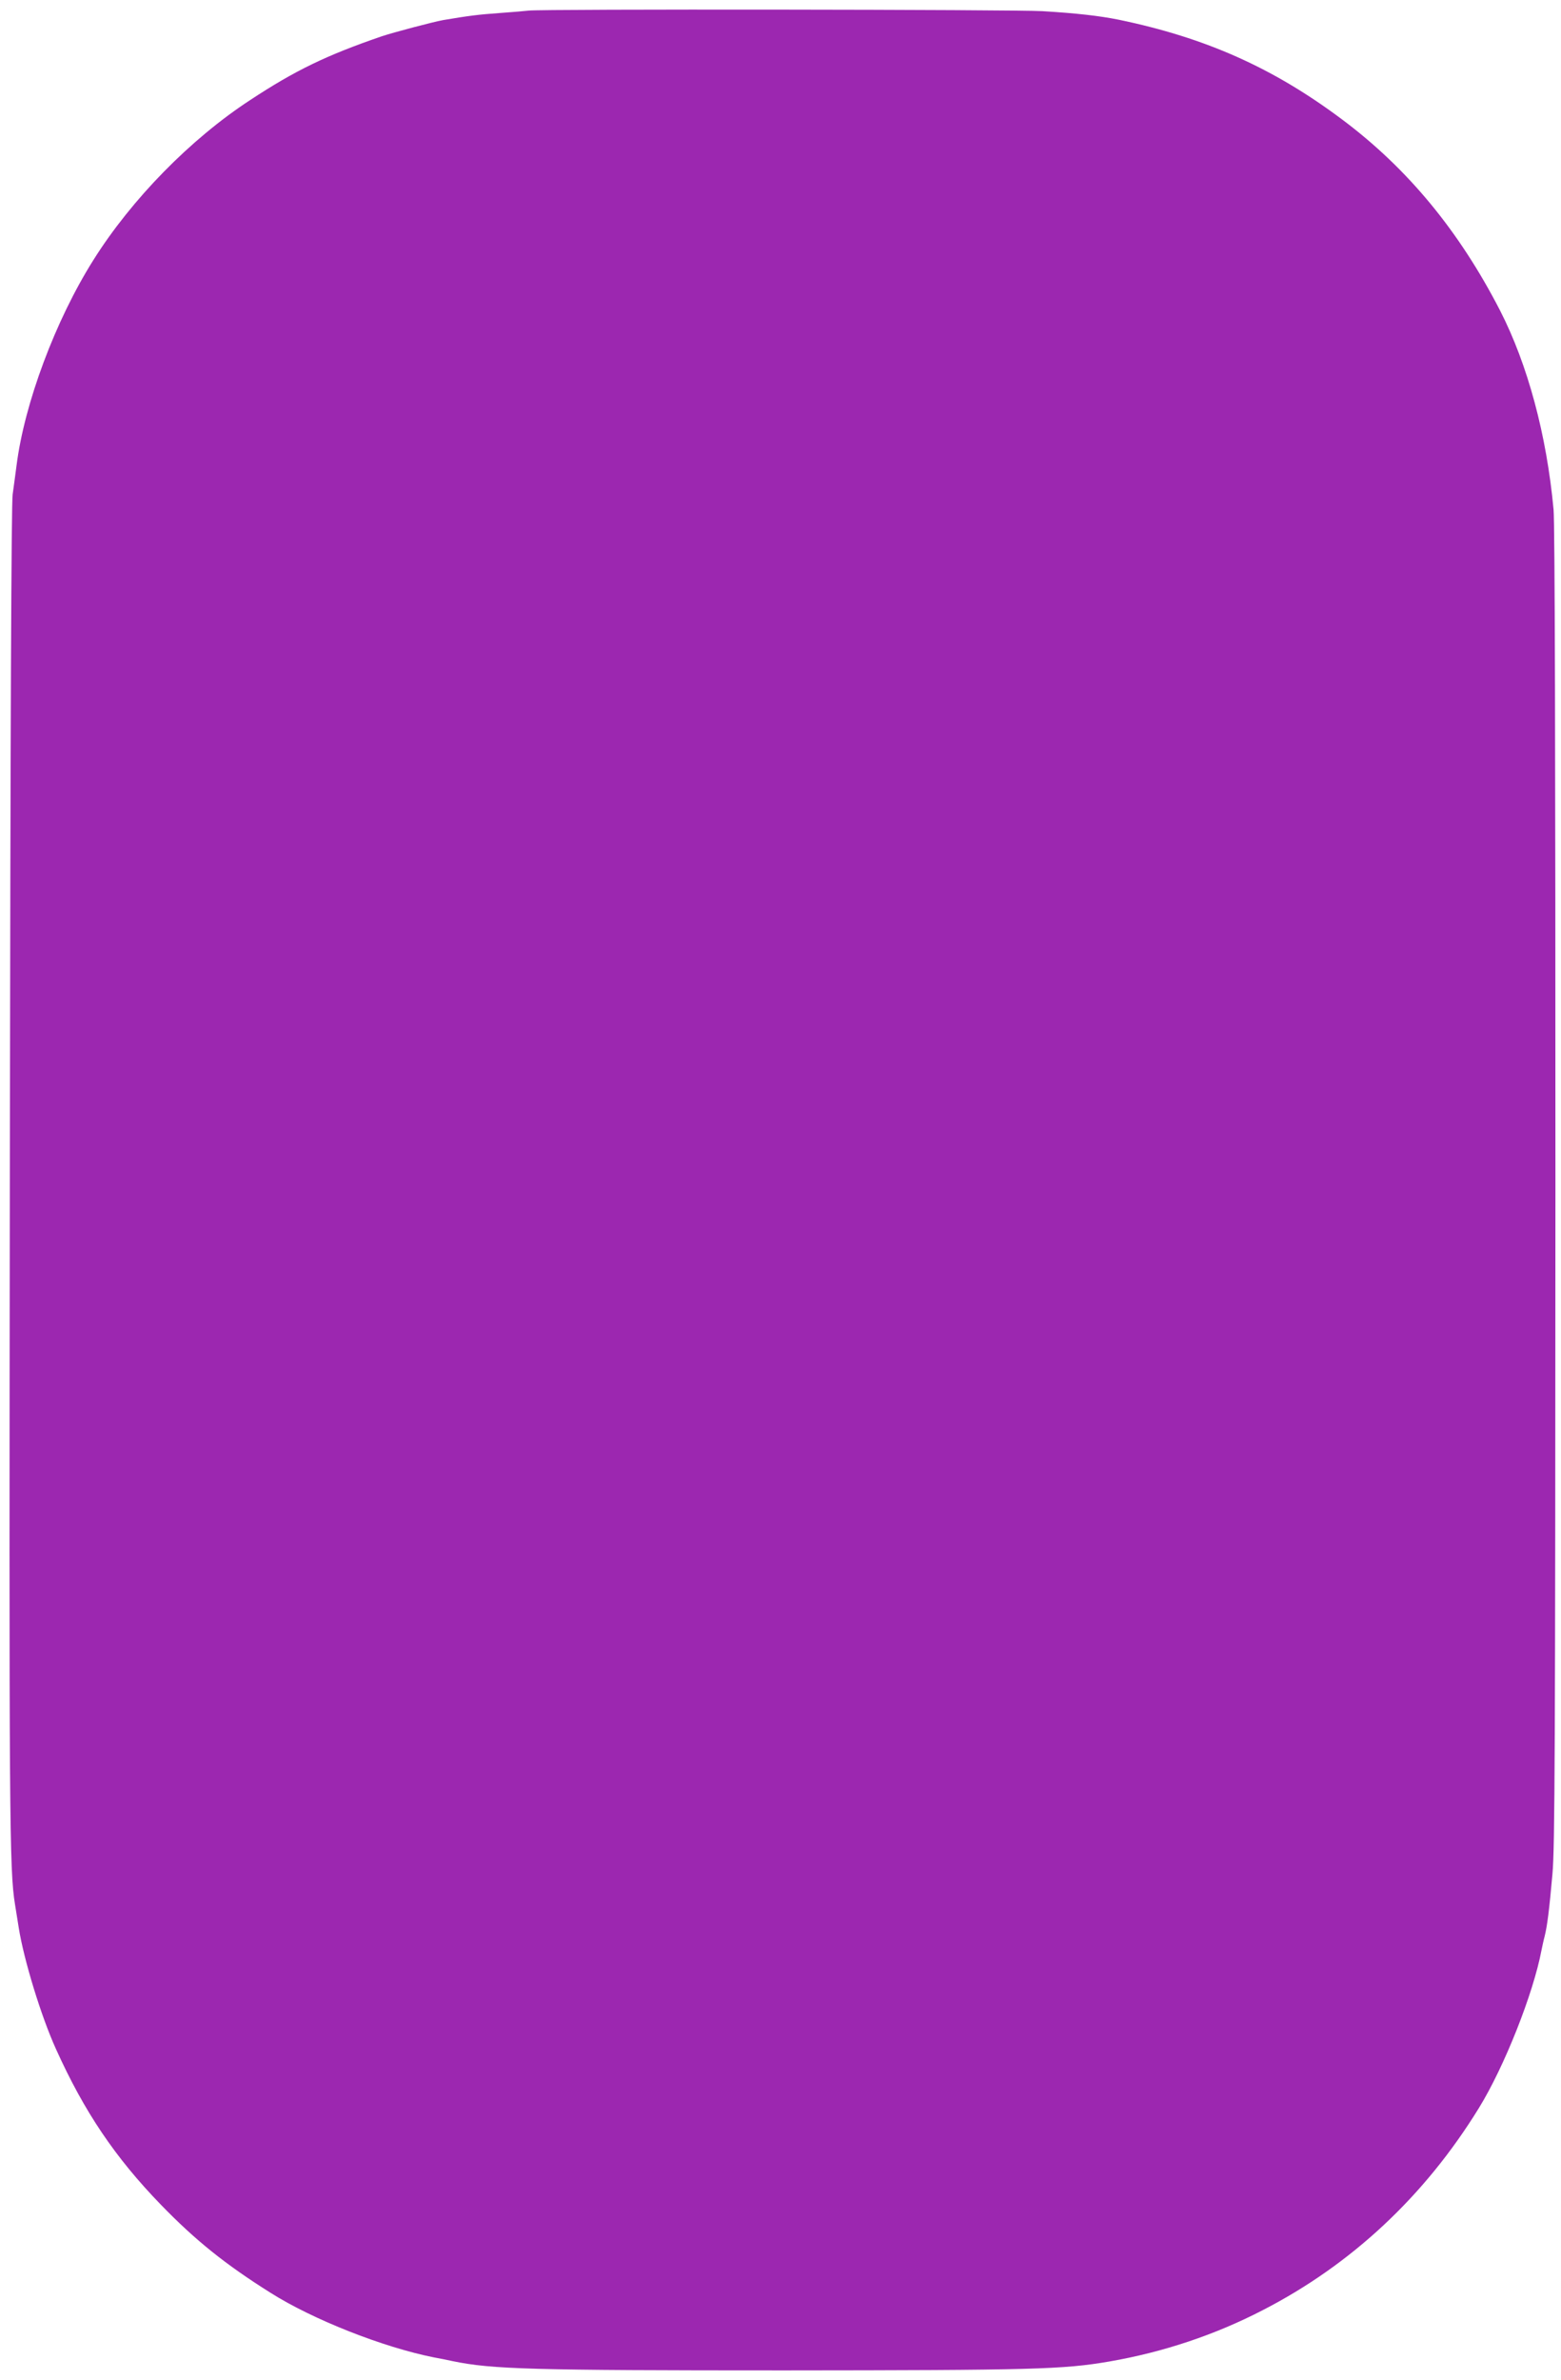 <?xml version="1.0" standalone="no"?>
<!DOCTYPE svg PUBLIC "-//W3C//DTD SVG 20010904//EN"
 "http://www.w3.org/TR/2001/REC-SVG-20010904/DTD/svg10.dtd">
<svg version="1.0" xmlns="http://www.w3.org/2000/svg"
 width="840pt" height="1280pt" viewBox="0 0 840 1280"
 preserveAspectRatio="xMidYMid meet">
<g transform="translate(0,1280) scale(0.1,-0.1)"
fill="#9c27b0" stroke="none">
<path d="M2845 12743 c-16 -2 -86 -8 -155 -13 -115 -8 -169 -15 -305 -38 -55
-10 -267 -66 -330 -87 -300 -103 -467 -184 -710 -344 -321 -210 -637 -533
-842 -859 -205 -325 -372 -773 -414 -1106 -6 -44 -15 -115 -21 -156 -7 -50
-12 -1239 -15 -3615 -4 -3513 -3 -3782 28 -3970 5 -33 14 -89 20 -125 27 -170
120 -475 200 -651 152 -337 318 -583 564 -837 186 -192 348 -322 590 -474 229
-145 608 -294 880 -348 33 -6 78 -15 100 -20 212 -44 422 -50 1785 -50 1338 1
1500 5 1750 48 289 50 568 143 825 276 478 246 871 613 1163 1087 137 222 293
616 337 849 4 19 11 53 17 75 14 56 25 143 42 335 13 143 15 640 16 3694 0
2382 -3 3567 -10 3645 -37 401 -139 780 -288 1071 -221 429 -498 764 -848
1026 -372 279 -736 441 -1204 538 -104 21 -228 35 -410 46 -142 9 -2696 12
-2765 3z"/>
</g>
</svg>
